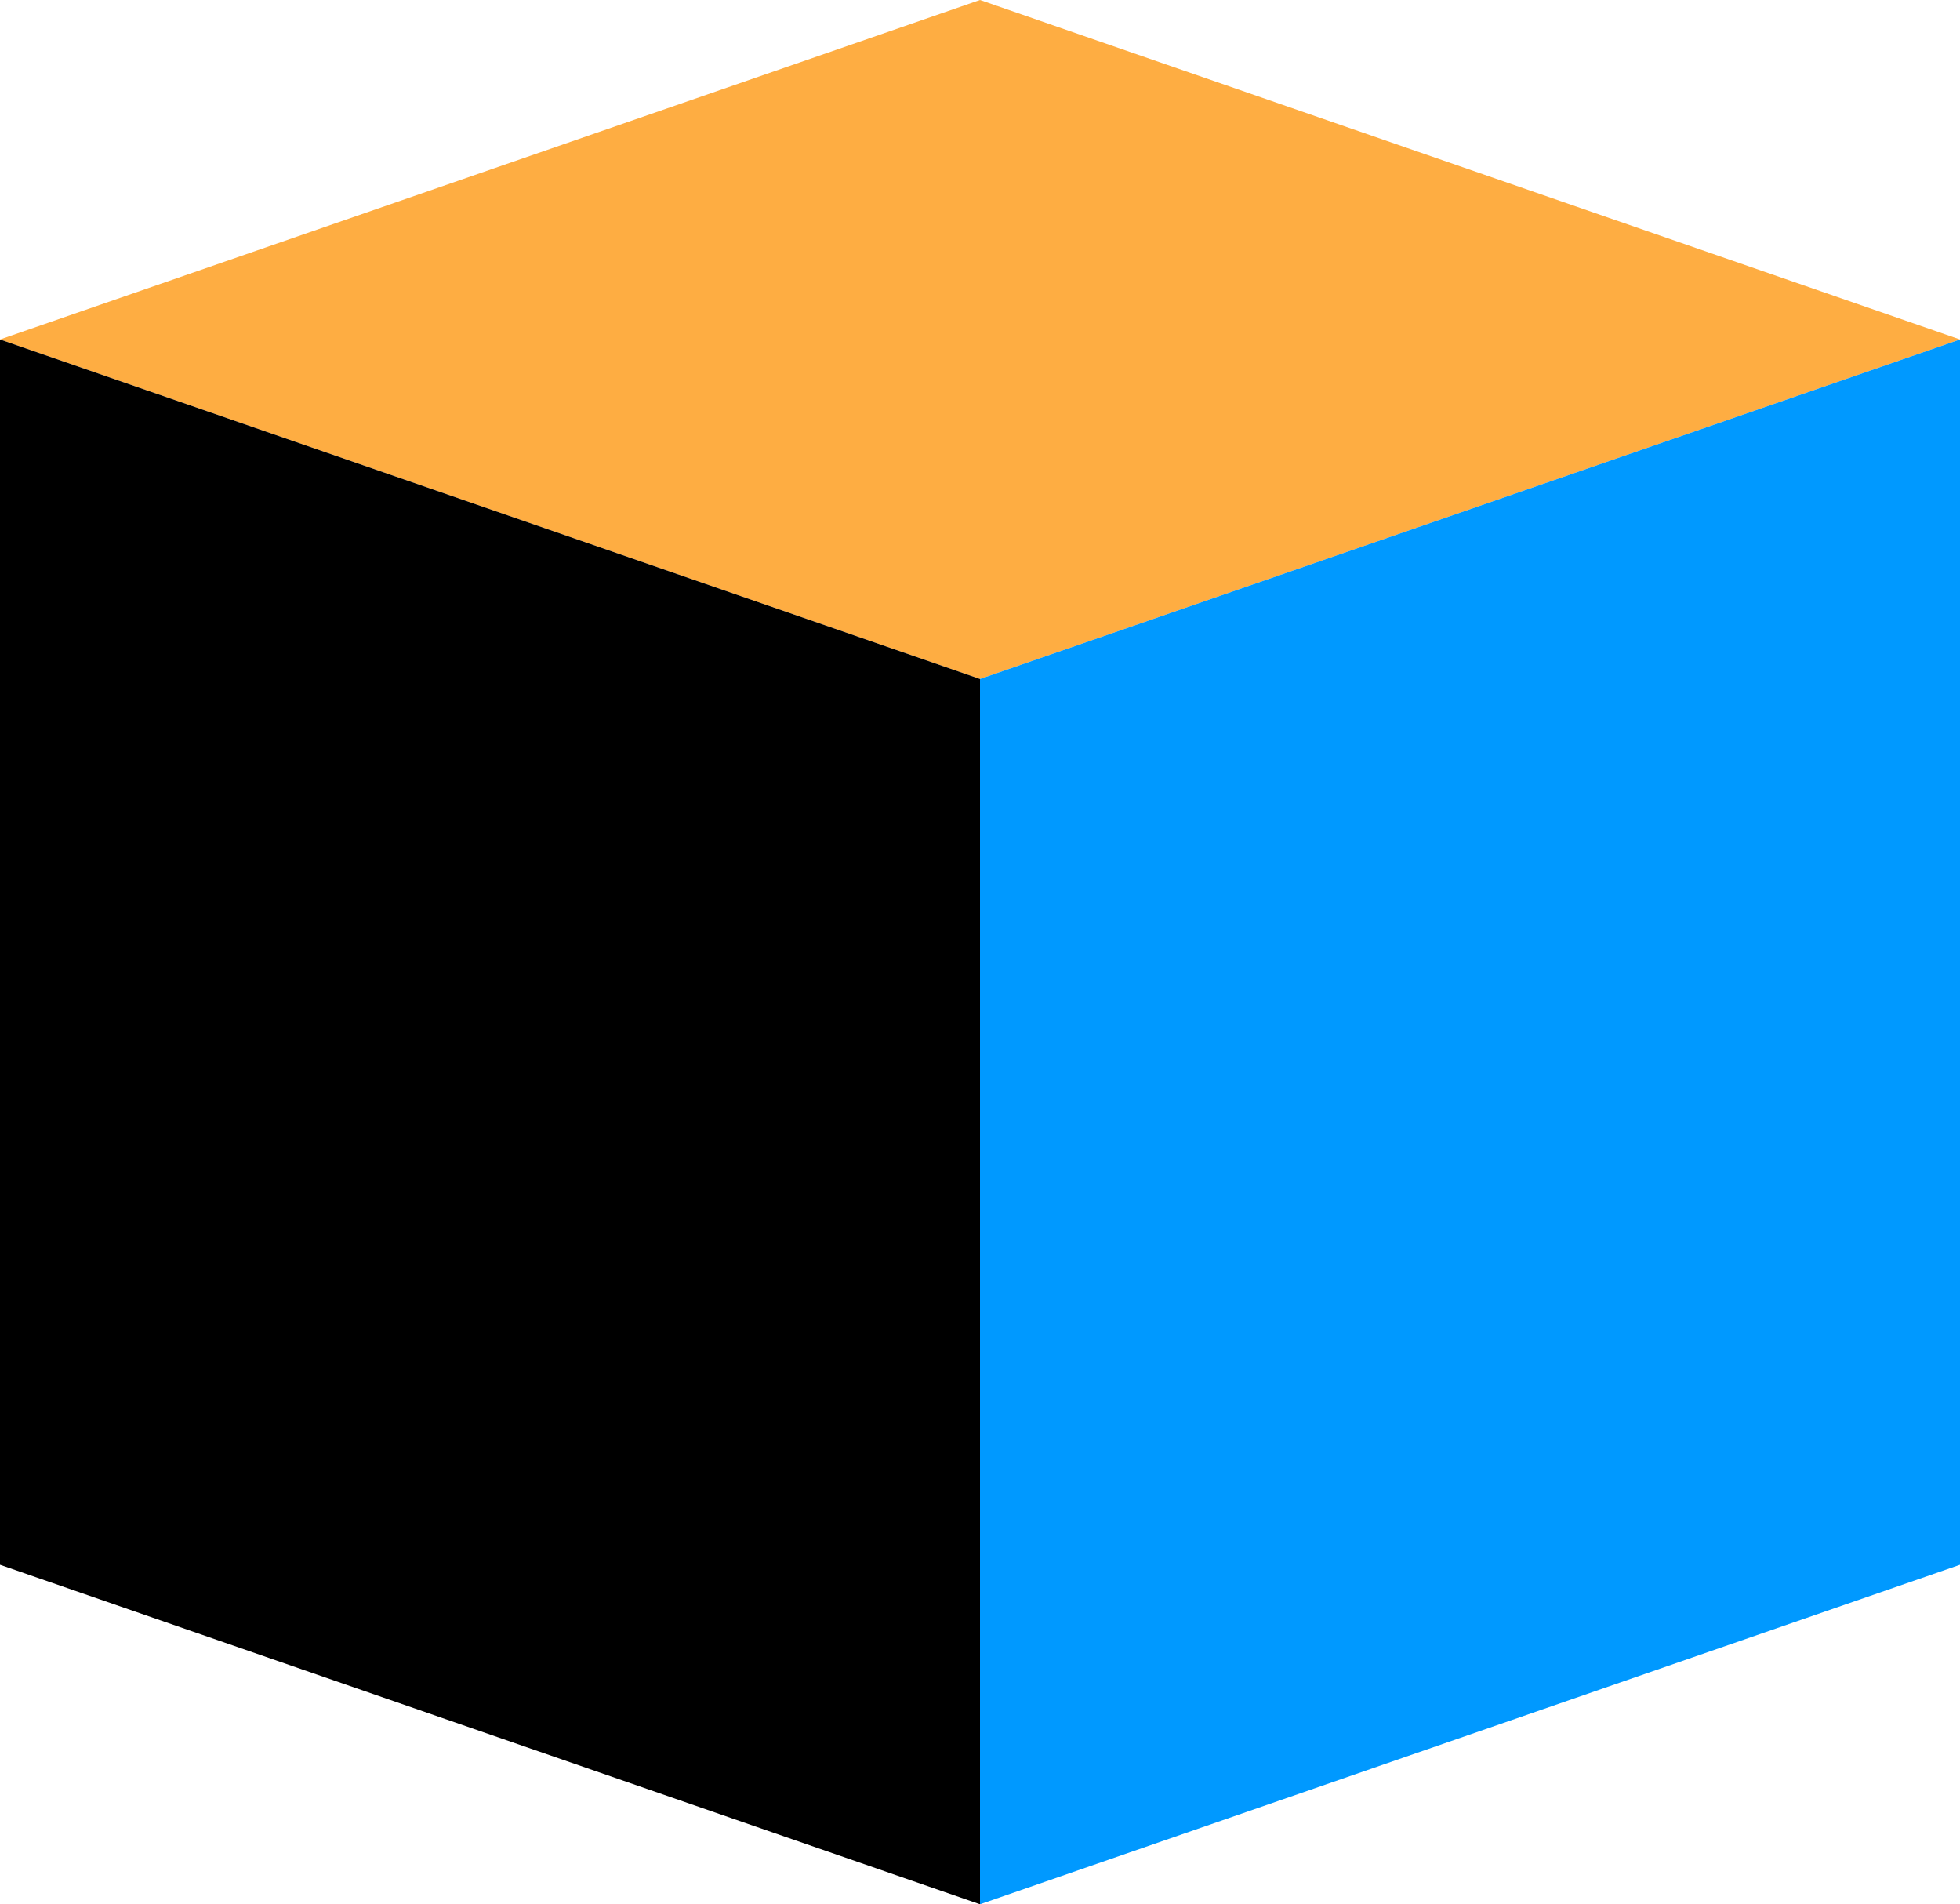 <?xml version="1.0" standalone="no"?>
<!DOCTYPE svg PUBLIC "-//W3C//DTD SVG 1.1//EN" "http://www.w3.org/Graphics/SVG/1.1/DTD/svg11.dtd">
<svg xmlns="http://www.w3.org/2000/svg" id="Layer_1" data-name="Layer 1" viewBox="0 0 60 58.28" width="60" height="58.28">
  <defs>
    <style>
      .cls-1, .cls-2, .cls-3 {
        stroke-width: 0px;
      }

      .cls-2 {
        fill: #09f;
      }

      .cls-3 {
        fill: #fead42;
      }
    </style>
  </defs>
  <polygon class="cls-3" points="30 0 0 10.39 30 20.78 60 10.39 30 0"/>
  <polygon class="cls-2" points="30 20.78 30 37.5 30 41.56 30 58.28 60 47.89 60 31.17 60 27.11 60 10.39 30 20.78"/>
  <polygon class="cls-1" points="30 20.78 30 37.5 30 41.56 30 58.28 0 47.89 0 31.17 0 27.11 0 10.39 30 20.78"/>
</svg>